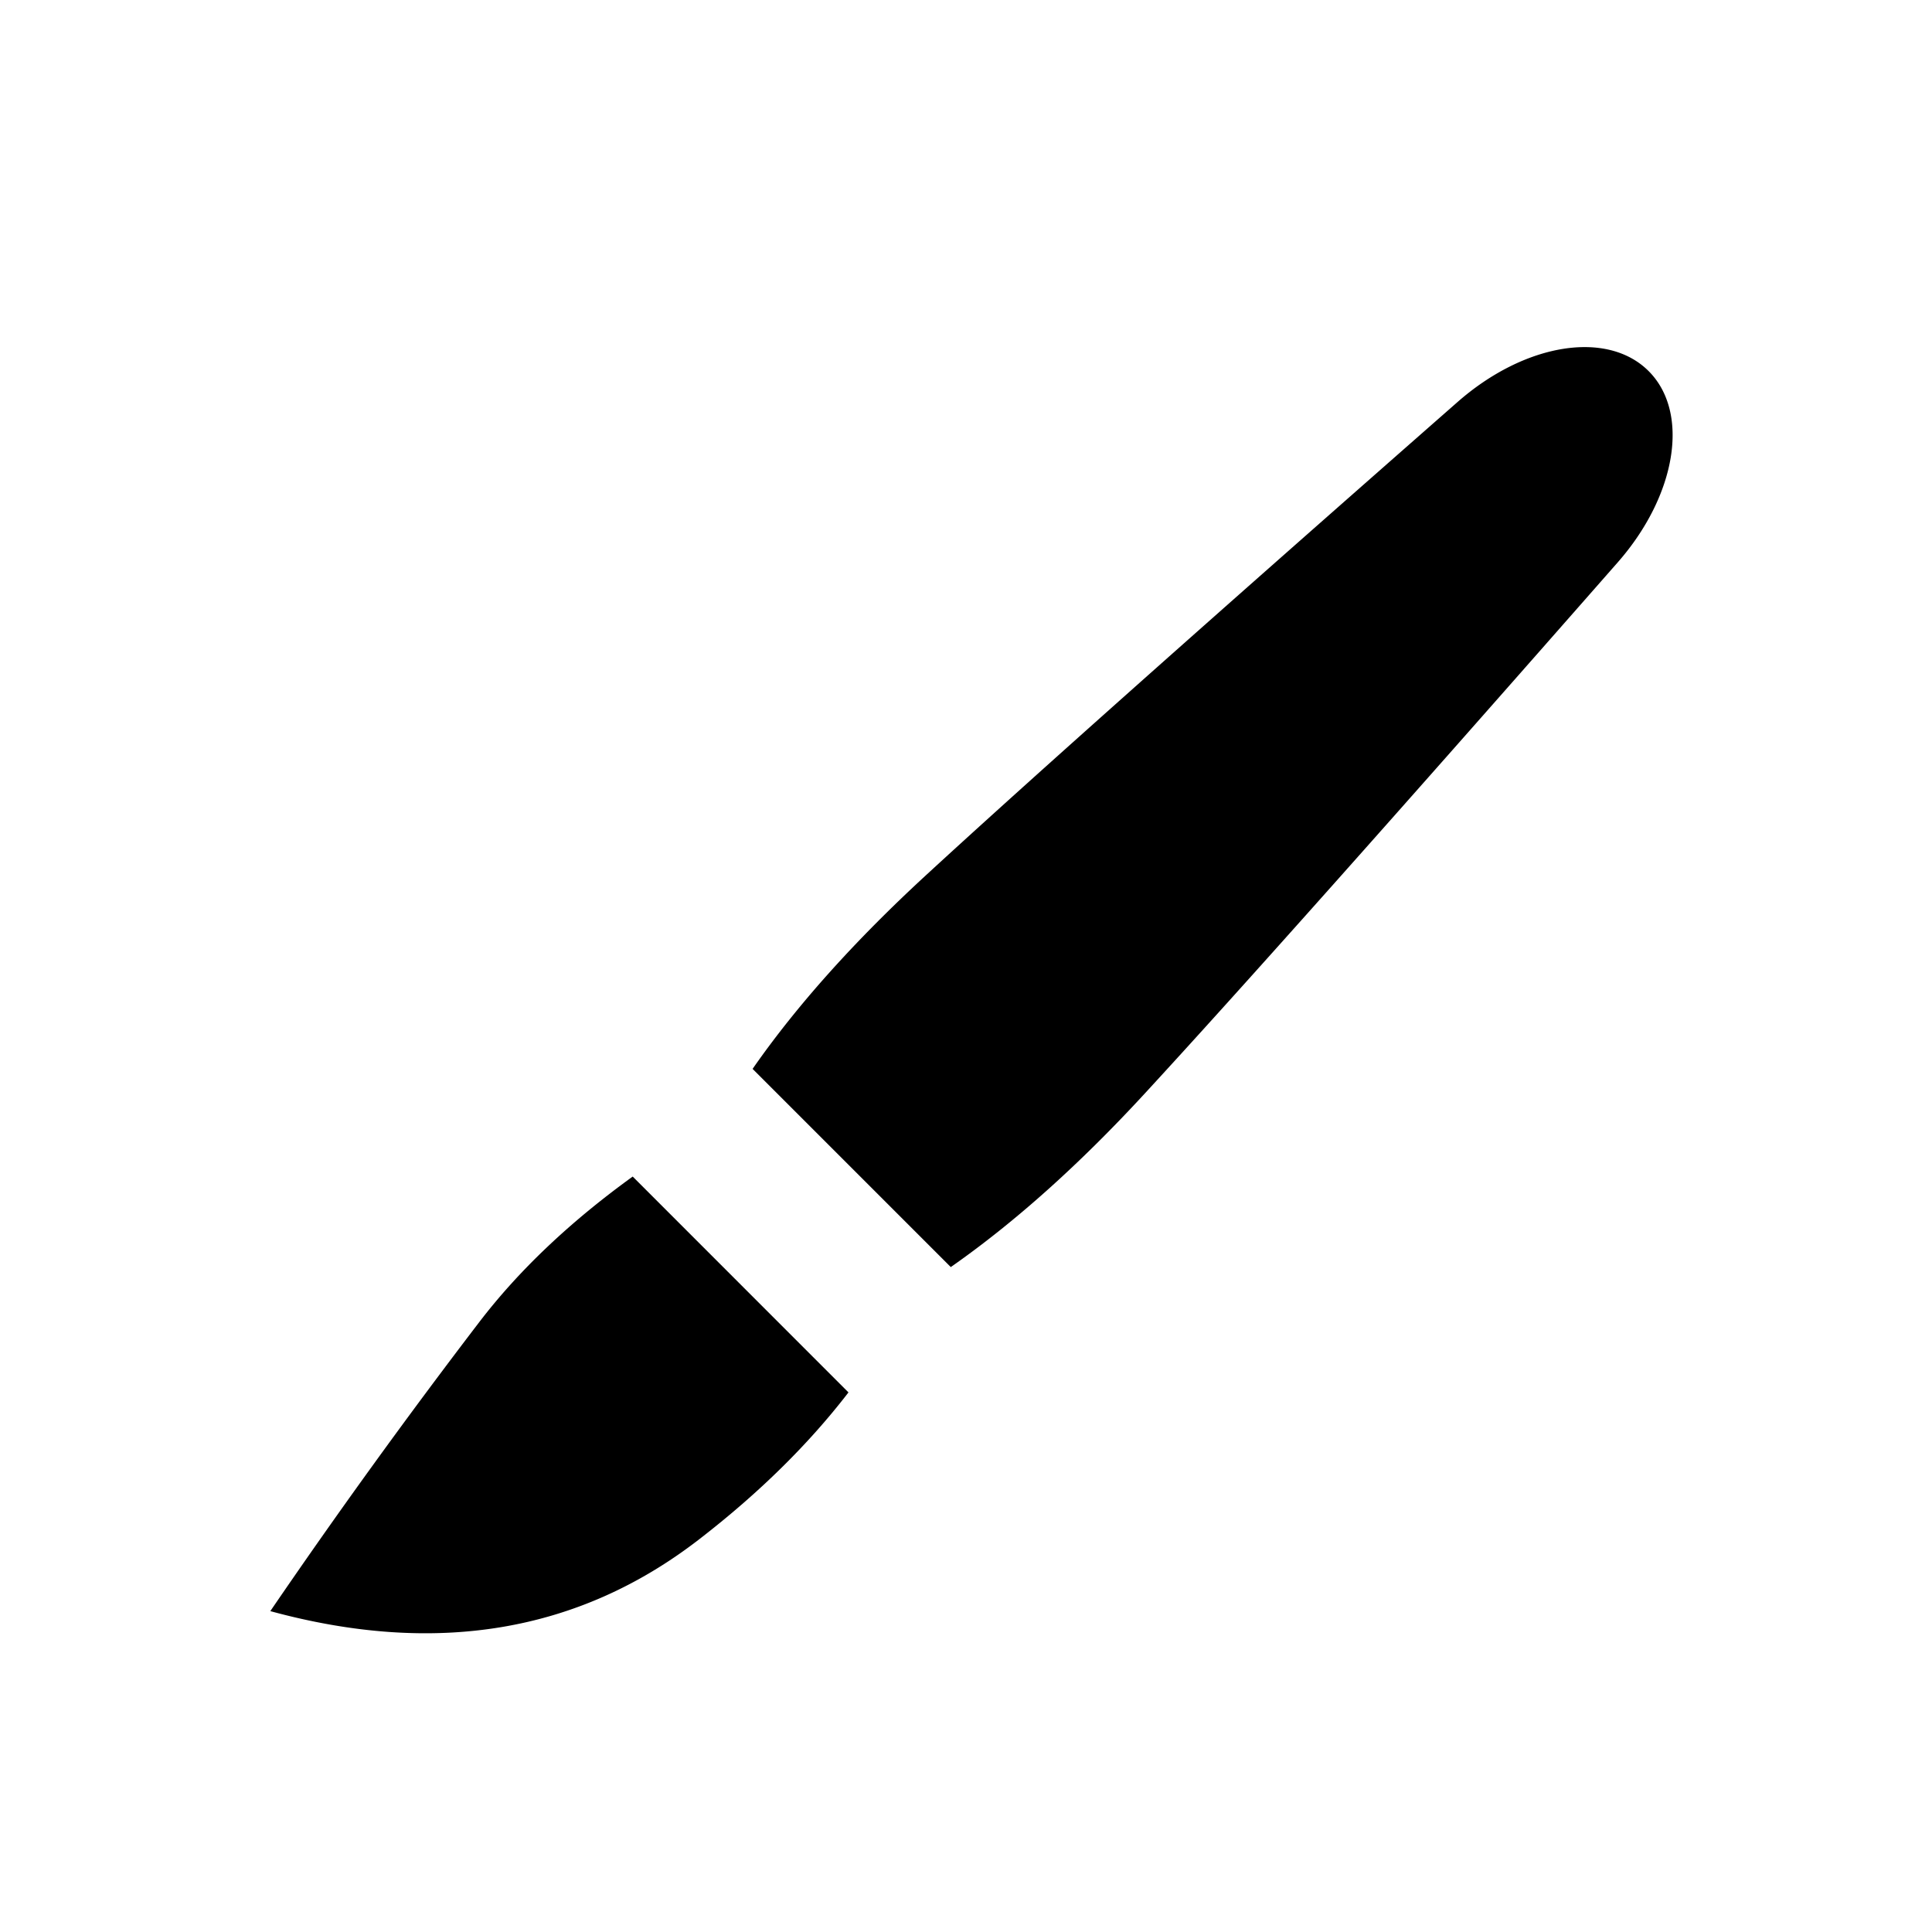 <?xml version="1.0" encoding="utf-8"?><!-- Uploaded to: SVG Repo, www.svgrepo.com, Generator: SVG Repo Mixer Tools -->
<svg fill="#000000" width="800px" height="800px" viewBox="-2.5 -3.5 24 24" xmlns="http://www.w3.org/2000/svg" preserveAspectRatio="xMinYMin" class="jam jam-brush-f"><path d='M5.36 11.116l2.68 2.681c-.5.65-1.122 1.26-1.864 1.832-1.492 1.15-3.265 1.445-5.318.885a82.957 82.957 0 0 1 2.603-3.6c.489-.637 1.121-1.236 1.898-1.798zm1.489-1.338c.55-.79 1.269-1.591 2.154-2.406 1.266-1.165 3.467-3.124 6.602-5.877.834-.733 1.86-.9 2.375-.385.514.514.348 1.542-.384 2.376-2.757 3.14-4.716 5.34-5.878 6.601-.814.883-1.616 1.6-2.407 2.153L6.849 9.778z' /></svg>